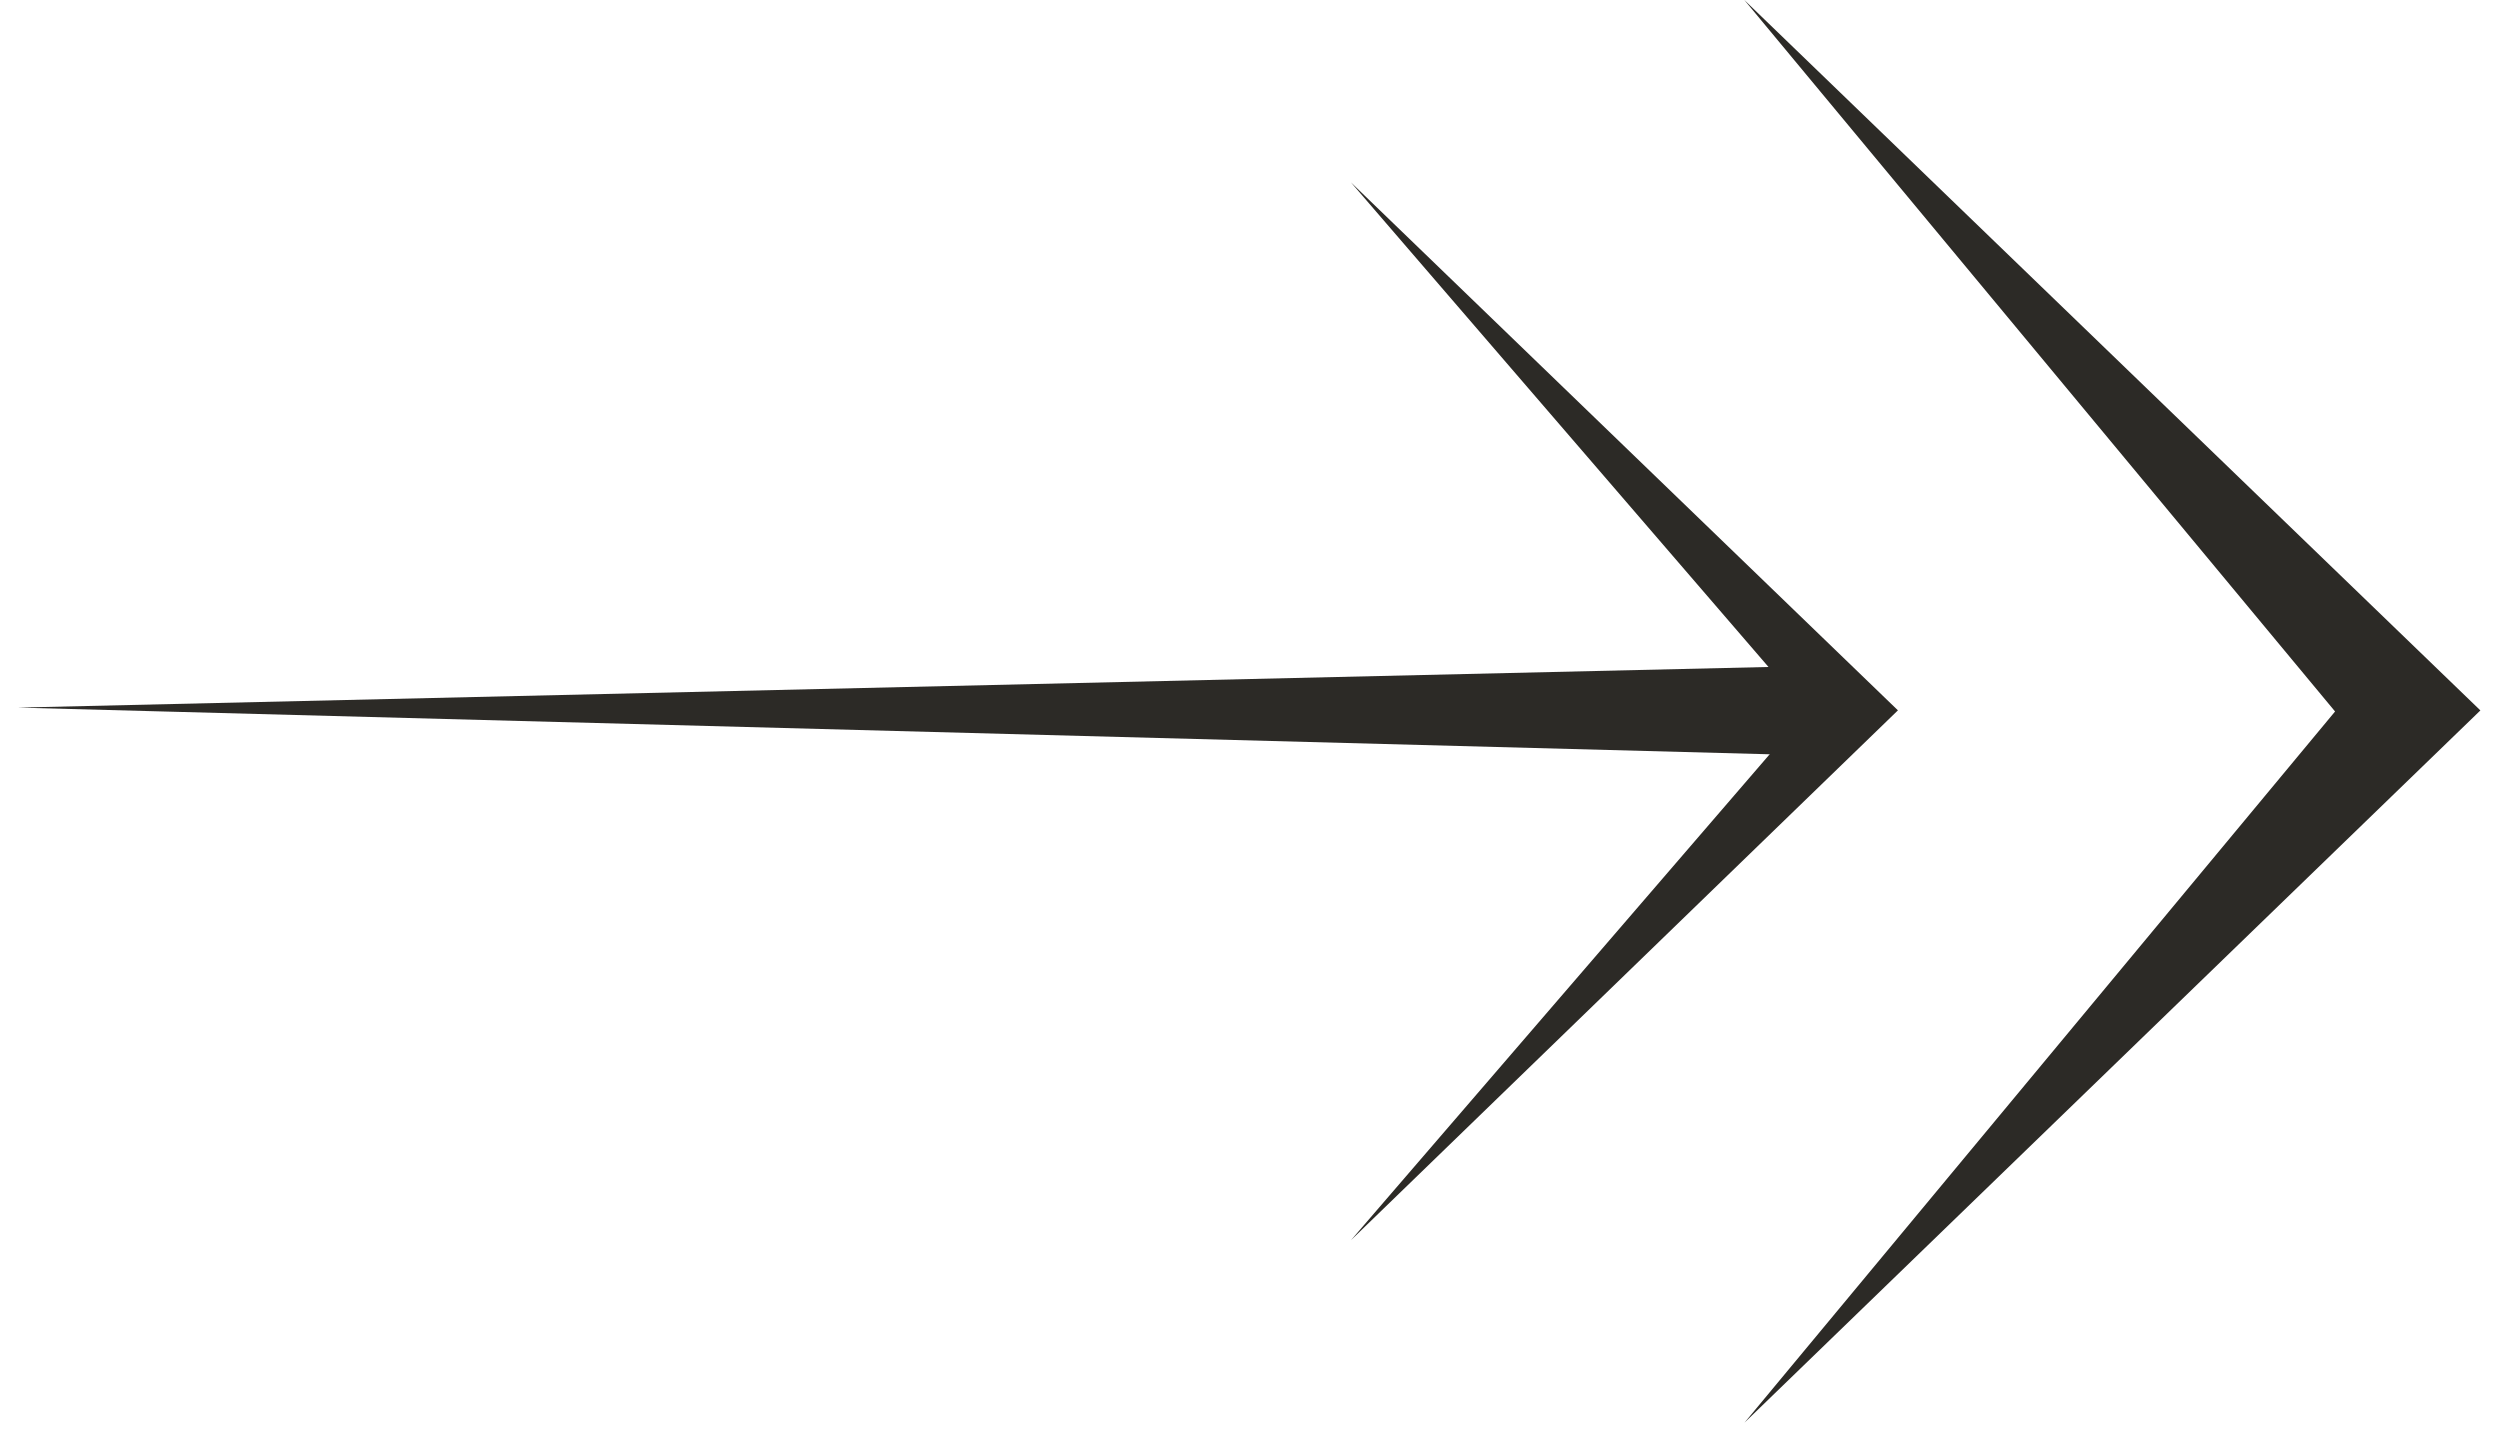 <svg width="71" height="41" viewBox="0 0 71 41" fill="none" xmlns="http://www.w3.org/2000/svg">
<path fill-rule="evenodd" clip-rule="evenodd" d="M0.504 20.096L50.571 18.934L51.8 20.214L50.571 21.43L0.504 20.096Z" fill="#2C2A26"/>
<path fill-rule="evenodd" clip-rule="evenodd" d="M53.901 20.174L38.367 5.18L51.31 20.201L38.367 35.222L53.901 20.174Z" fill="#2C2A26"/>
<path fill-rule="evenodd" clip-rule="evenodd" d="M70.443 20.176L49.539 0L66.316 20.206L49.543 40.404L70.443 20.176Z" fill="#2C2A26"/>
</svg>
